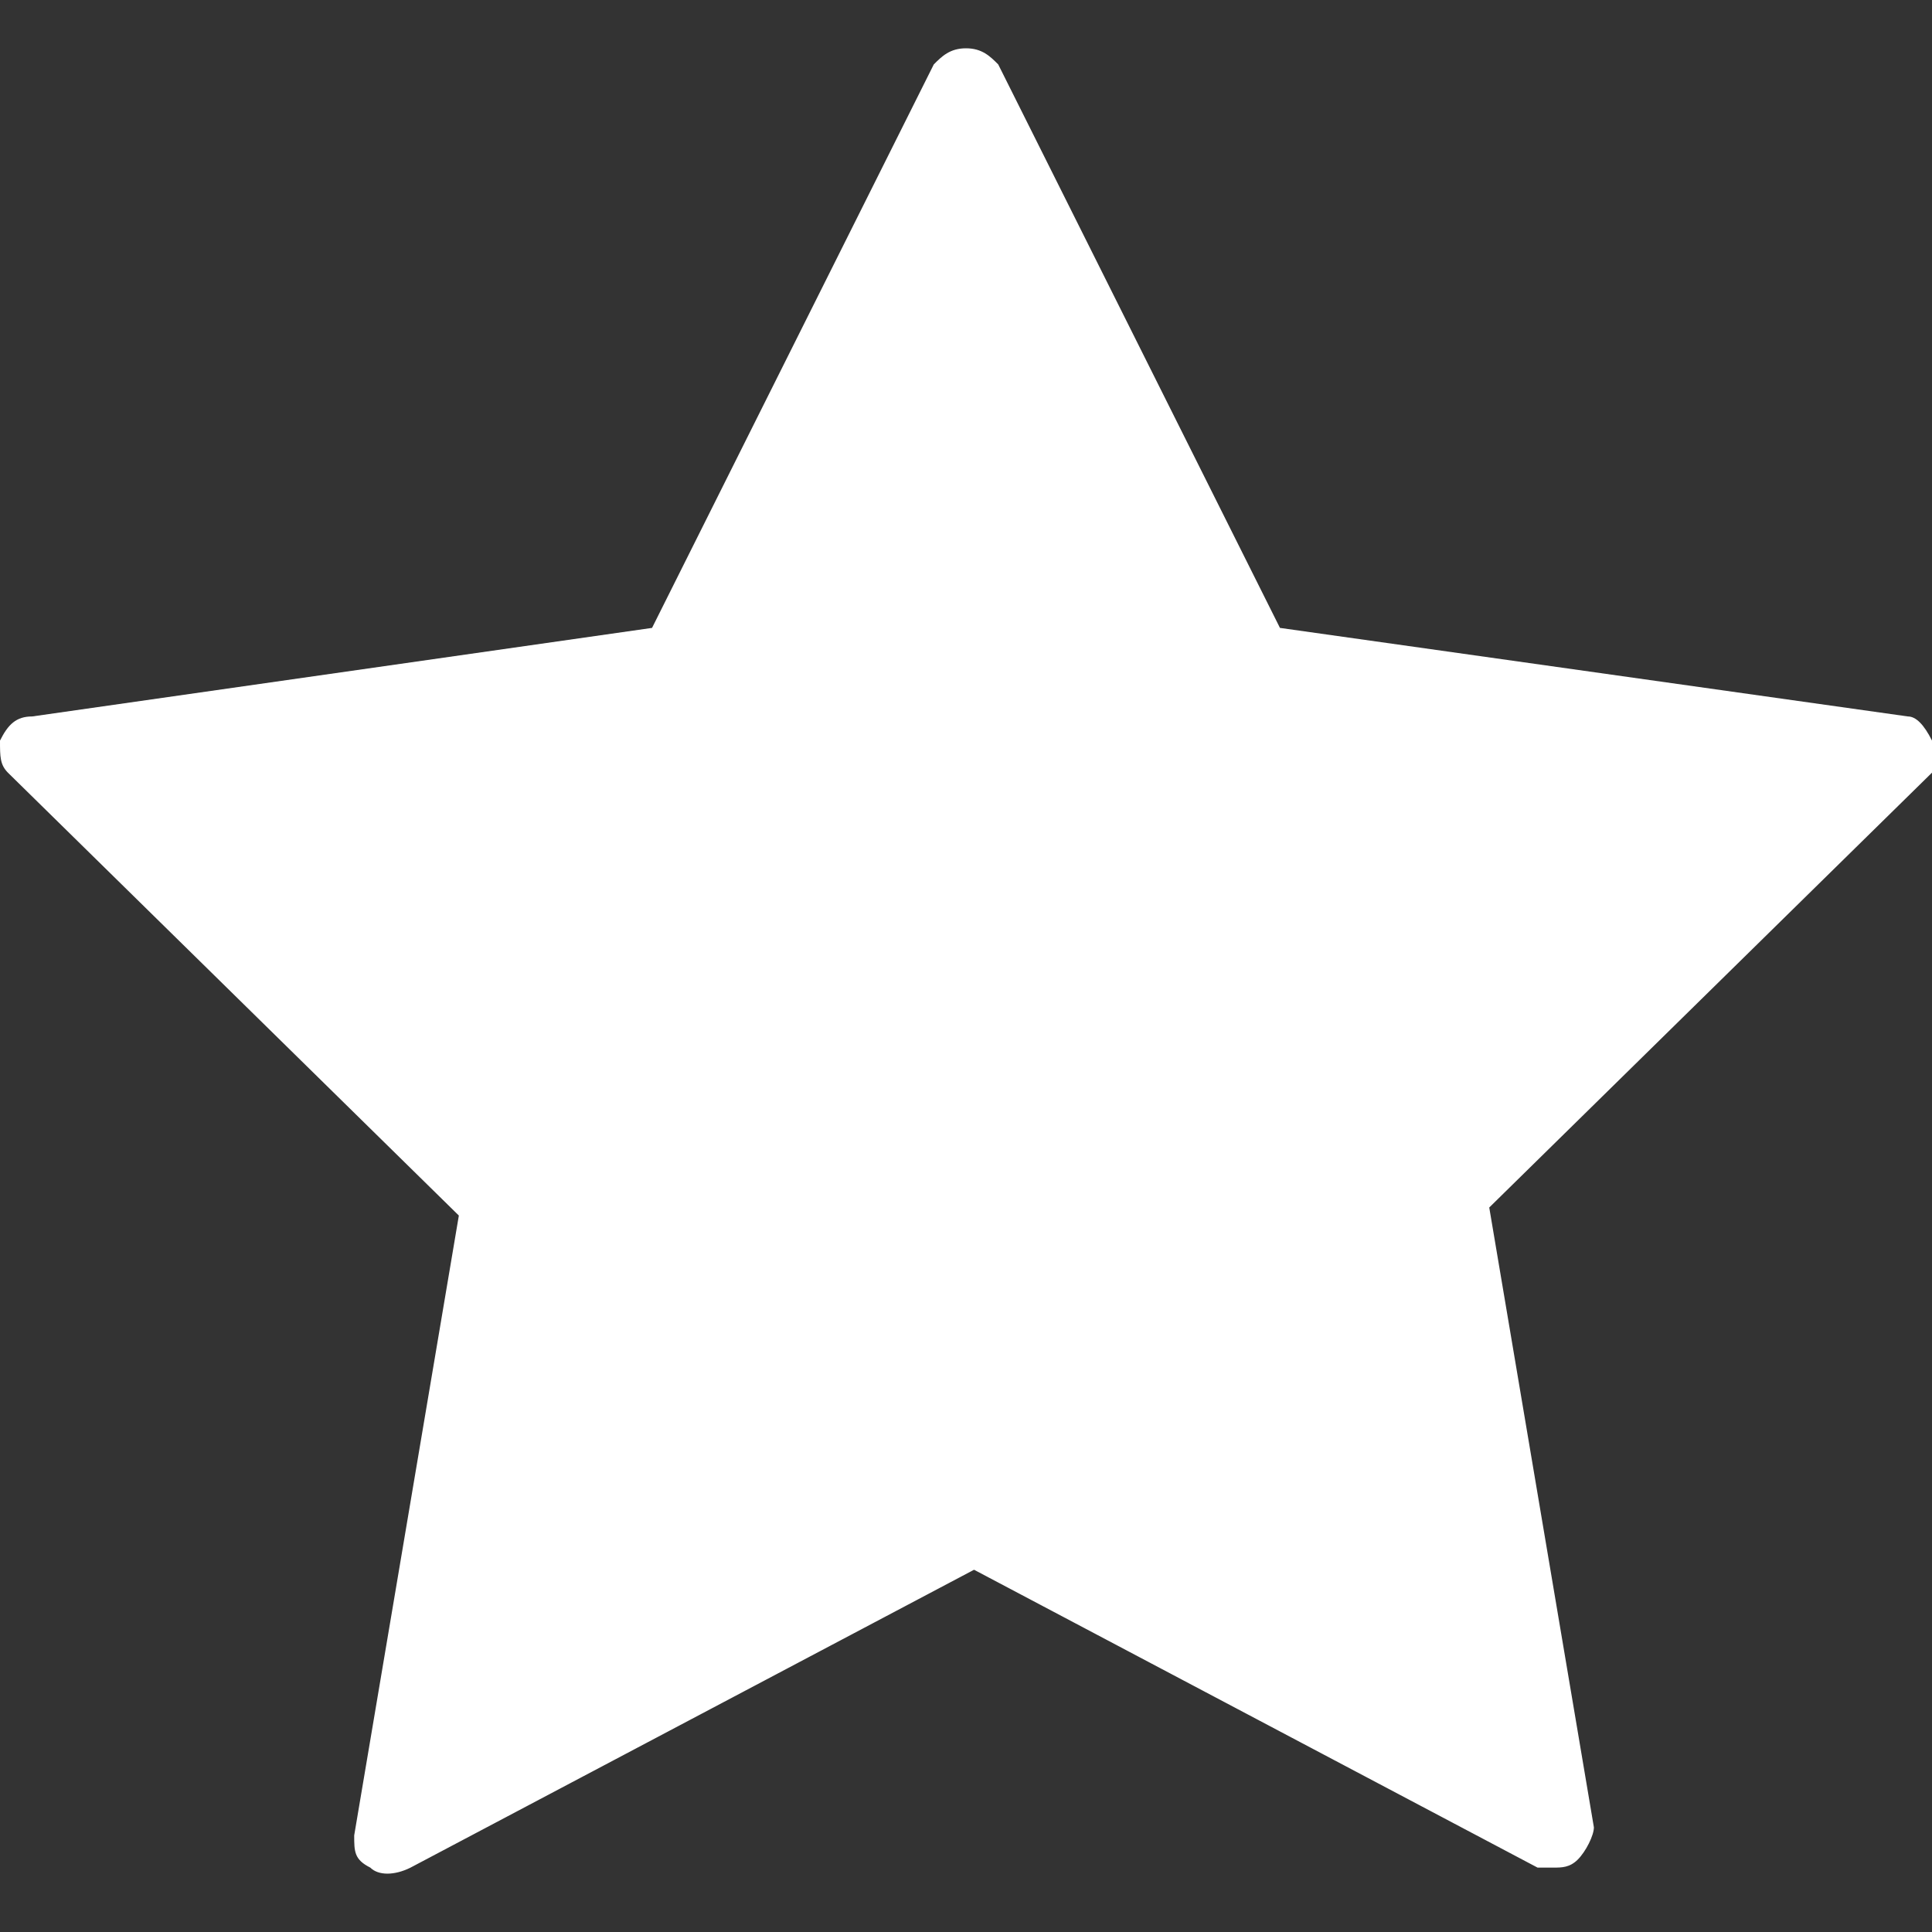<?xml version="1.0" encoding="utf-8"?>
<!-- Generator: Adobe Illustrator 22.0.1, SVG Export Plug-In . SVG Version: 6.00 Build 0)  -->
<svg version="1.1" id="Calque_4" xmlns="http://www.w3.org/2000/svg" xmlns:xlink="http://www.w3.org/1999/xlink" x="0px" y="0px"
	 viewBox="0 0 24 24" style="enable-background:new 0 0 24 24;" xml:space="preserve">
<rect x="0" y="0" width="24" height="24" fill="#333333" stroke="none"/>
<style type="text/css">
	.st0{fill:#FFFFFF;}
</style>
<path class="st0" d="M24,9.2c-0.1-0.2-0.2-0.3-0.3-0.3l-7.8-1.1l-3.5-7c-0.1-0.1-0.2-0.2-0.4-0.2s-0.3,0.1-0.4,0.2l-3.5,7L0.4,8.9
	C0.2,8.9,0.1,9,0,9.2C0,9.4,0,9.5,0.1,9.6l5.6,5.5l-1.3,7.7c0,0.2,0,0.3,0.2,0.4c0.1,0.1,0.3,0.1,0.5,0l7-3.7l7,3.7
	c0.1,0,0.1,0,0.2,0c0.1,0,0.2,0,0.3-0.1c0.1-0.1,0.2-0.3,0.2-0.4l-1.3-7.7l5.6-5.5C24,9.5,24,9.4,24,9.2z"/>
</svg>
